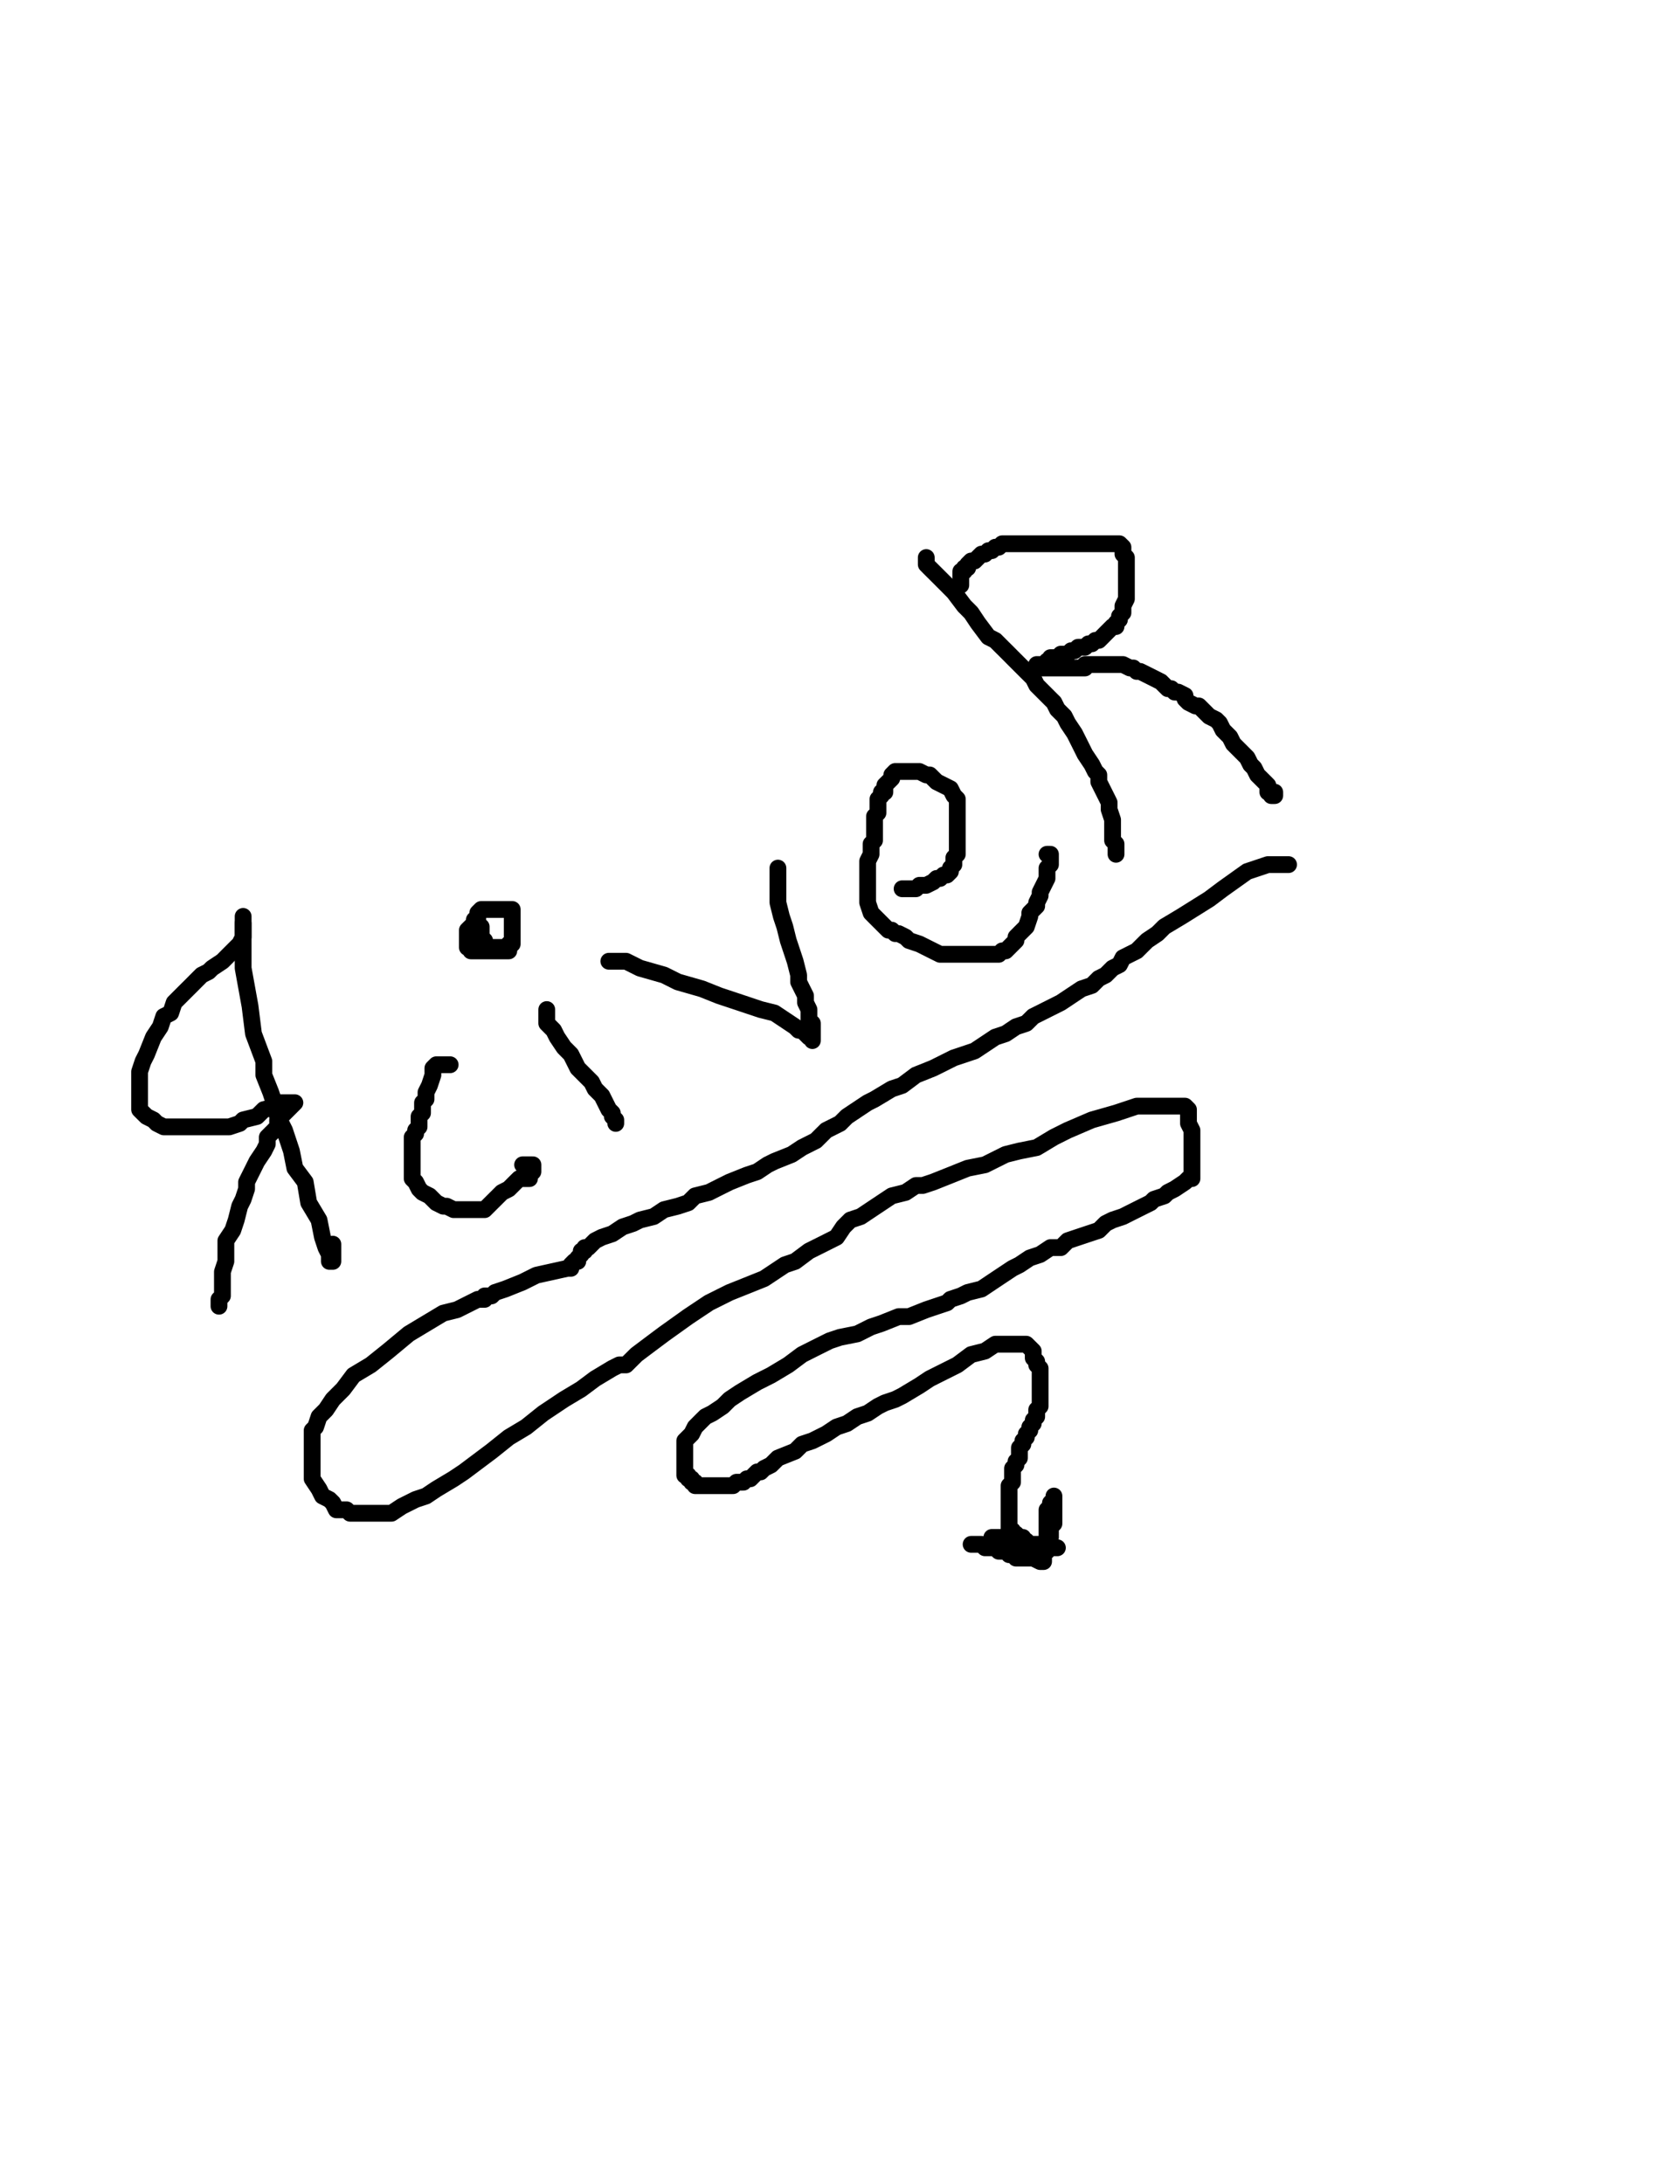 <?xml version="1.0" encoding="utf-8" ?>
<svg baseProfile="full" height="520" version="1.1" width="400" xmlns="http://www.w3.org/2000/svg" xmlns:ev="http://www.w3.org/2001/xml-events" xmlns:xlink="http://www.w3.org/1999/xlink"><defs><style type="text/css"><![CDATA[.path {fill: none; stroke-linejoin: round; stroke-linecap: round;}]]></style></defs><path class="path" d="M 57.89 218.19 L 57.89 219.83 L 57.89 224.76 L 57.89 230.51 L 59.53 239.55 L 60.35 246.12 L 62.82 252.69 L 62.82 255.97 L 64.46 260.08 L 65.28 262.55 L 66.10 265.83 L 67.75 269.12 L 69.39 274.05 L 70.21 278.15 L 72.67 281.44 L 73.50 286.37 L 75.96 290.48 L 76.78 294.58 L 77.60 297.05 L 78.42 298.69 L 78.42 299.51 L 78.42 300.33 L 78.42 300.33 L 79.25 300.33 L 79.25 297.87 L 79.25 296.23" stroke="#000000" stroke-width="4" /><path class="path" d="M 57.89 219.83 L 57.89 221.47 L 57.89 222.29 L 57.89 223.12 L 57.07 224.76 L 56.24 225.58 L 54.60 227.22 L 52.96 228.87 L 50.49 230.51 L 49.67 231.33 L 48.03 232.15 L 47.21 232.97 L 46.39 233.79 L 45.57 234.62 L 44.74 235.44 L 43.10 237.08 L 41.46 238.72 L 40.64 241.19 L 38.99 242.01 L 38.17 244.47 L 36.53 246.94 L 34.89 251.05 L 34.06 252.69 L 33.24 255.15 L 33.24 255.97 L 33.24 257.62 L 33.24 258.44 L 33.24 260.08 L 33.24 260.90 L 33.24 261.73 L 33.24 263.37 L 33.24 264.19 L 34.06 265.01 L 34.89 265.83 L 36.53 266.65 L 37.35 267.48 L 38.99 268.30 L 40.64 268.30 L 42.28 268.30 L 43.92 268.30 L 46.39 268.30 L 47.21 268.30 L 49.67 268.30 L 51.32 268.30 L 52.14 268.30 L 54.60 268.30 L 57.07 267.48 L 57.89 266.65 L 61.17 265.83 L 62.82 264.19 L 66.10 263.37 L 66.92 262.55 L 68.57 262.55 L 69.39 262.55 L 70.21 262.55 L 69.39 263.37 L 68.57 264.19 L 67.75 265.01 L 66.92 265.83 L 66.10 266.65 L 66.10 268.30 L 64.46 269.94 L 63.64 270.76 L 63.64 272.40 L 62.82 274.05 L 61.17 276.51 L 59.53 279.80 L 58.71 281.44 L 58.71 283.08 L 57.89 285.55 L 57.07 287.19 L 56.24 290.48 L 55.42 292.94 L 53.78 295.41 L 53.78 297.87 L 53.78 300.33 L 52.96 302.80 L 52.96 304.44 L 52.96 308.55 L 52.14 309.37 L 52.14 310.19 L 52.14 310.19 L 52.14 311.01 L 52.14 310.19" stroke="#000000" stroke-width="4" /><path class="path" d="M 107.18 253.51 L 106.35 253.51 L 104.71 253.51 L 104.71 253.51 L 103.89 253.51 L 103.07 254.33 L 103.07 255.97 L 102.25 258.44 L 101.43 260.08 L 101.43 261.73 L 100.60 262.55 L 100.60 263.37 L 100.60 265.01 L 99.78 265.83 L 99.78 266.65 L 99.78 268.30 L 98.96 269.12 L 98.96 269.94 L 98.14 270.76 L 98.14 271.58 L 98.14 272.40 L 98.14 274.05 L 98.14 275.69 L 98.14 276.51 L 98.14 278.15 L 98.14 278.98 L 98.14 279.80 L 98.14 280.62 L 98.14 280.62 L 98.96 281.44 L 99.78 283.08 L 100.60 283.91 L 102.25 284.73 L 103.07 285.55 L 103.89 286.37 L 105.53 287.19 L 106.35 287.19 L 108.00 288.01 L 108.82 288.01 L 109.64 288.01 L 110.46 288.01 L 111.28 288.01 L 112.11 288.01 L 112.93 288.01 L 113.75 288.01 L 114.57 288.01 L 115.39 288.01 L 116.21 287.19 L 117.03 286.37 L 118.68 284.73 L 119.50 283.91 L 121.14 283.08 L 121.96 282.26 L 122.78 281.44 L 123.61 280.62 L 124.43 280.62 L 125.25 280.62 L 126.07 280.62 L 126.07 279.80 L 126.07 279.80 L 126.89 278.98 L 126.89 278.15 L 126.89 278.15 L 126.89 277.33 L 124.43 277.33 L 124.43 277.33" stroke="#000000" stroke-width="4" /><path class="path" d="M 130.18 240.37 L 130.18 241.19 L 130.18 243.65 L 131.82 245.30 L 132.64 246.94 L 134.29 249.40 L 135.93 251.05 L 136.75 252.69 L 137.57 254.33 L 138.39 255.15 L 139.21 255.97 L 140.86 257.62 L 141.68 259.26 L 142.50 260.08 L 143.32 260.90 L 144.14 262.55 L 144.96 264.19 L 145.79 265.01 L 145.79 265.83 L 146.61 266.65 L 146.61 266.65 L 146.61 266.65 L 146.61 267.48" stroke="#000000" stroke-width="4" /><path class="path" d="M 118.68 224.76" stroke="#000000" stroke-width="4" /><path class="path" d="M 121.14 226.40 L 121.14 226.40 L 120.32 226.40 L 119.50 226.40 L 118.68 226.40 L 117.86 226.40 L 117.86 226.40 L 117.03 226.40 L 116.21 226.40 L 116.21 226.40 L 115.39 226.40 L 114.57 226.40 L 113.75 226.40 L 113.75 226.40 L 112.93 226.40 L 112.11 226.40 L 112.11 225.58 L 111.28 225.58 L 111.28 224.76 L 111.28 224.76 L 111.28 223.94 L 111.28 223.94 L 111.28 223.12 L 111.28 222.29 L 111.28 222.29 L 111.28 221.47 L 112.11 220.65 L 112.93 219.83 L 112.93 219.01 L 113.75 219.01 L 113.75 218.19 L 113.75 217.36 L 114.57 216.54 L 115.39 216.54 L 116.21 216.54 L 117.03 216.54 L 117.86 216.54 L 118.68 216.54 L 118.68 216.54 L 119.50 216.54 L 120.32 216.54 L 121.14 216.54 L 121.14 216.54 L 121.96 216.54 L 121.96 217.36 L 121.96 218.19 L 121.96 219.01 L 121.96 219.01 L 121.96 219.83 L 121.96 220.65 L 121.96 221.47 L 121.96 222.29 L 121.96 222.29 L 121.96 223.12 L 121.96 223.12 L 121.96 223.94 L 121.96 223.94 L 121.96 224.76 L 121.96 224.76 L 121.14 224.76 L 121.14 225.58 L 120.32 225.58 L 119.50 225.58 L 118.68 225.58 L 118.68 225.58 L 117.86 225.58 L 117.86 225.58 L 117.03 225.58 L 117.03 225.58 L 116.21 225.58 L 116.21 225.58 L 115.39 224.76 L 115.39 223.94 L 115.39 223.94 L 114.57 223.12 L 114.57 223.12 L 114.57 222.29 L 114.57 222.29 L 114.57 221.47 L 114.57 221.47 L 114.57 220.65 L 114.57 220.65" stroke="#000000" stroke-width="4" /><path class="path" d="M 144.96 228.87 L 146.61 228.87 L 149.07 228.87 L 152.36 230.51 L 158.11 232.15 L 161.39 233.79 L 167.14 235.44 L 171.25 237.08 L 176.18 238.72 L 181.11 240.37 L 184.40 241.19 L 186.86 242.83 L 189.32 244.47 L 190.15 245.30 L 190.97 245.30 L 191.79 246.12 L 192.61 246.94 L 193.43 246.94 L 193.43 247.76 L 193.43 246.94 L 193.43 246.12 L 193.43 245.30 L 193.43 244.47 L 193.43 243.65 L 192.61 242.83 L 192.61 241.19 L 192.61 240.37 L 191.79 238.72 L 191.79 237.08 L 190.97 235.44 L 190.15 233.79 L 190.15 232.15 L 189.32 228.87 L 188.50 226.40 L 187.68 223.94 L 186.86 220.65 L 186.04 218.19 L 185.22 214.90 L 185.22 213.26 L 185.22 212.44 L 185.22 211.61 L 185.22 210.79 L 185.22 209.97 L 185.22 209.97 L 185.22 209.15 L 185.22 209.15 L 185.22 208.33 L 185.22 208.33 L 185.22 207.51 L 185.22 207.51 L 185.22 206.69 L 185.22 207.51" stroke="#000000" stroke-width="4" /><path class="path" d="M 215.61 211.61 L 214.79 211.61 L 215.61 211.61 L 216.43 211.61 L 216.43 211.61 L 217.26 211.61 L 218.08 211.61 L 218.90 210.79 L 220.54 210.79 L 222.18 209.97 L 223.01 209.15 L 223.83 209.15 L 224.65 208.33 L 225.47 208.33 L 226.29 207.51 L 226.29 206.69 L 227.11 205.86 L 227.11 205.04 L 227.11 204.22 L 227.93 203.40 L 227.93 202.58 L 227.93 200.94 L 227.93 200.11 L 227.93 198.47 L 227.93 197.65 L 227.93 196.83 L 227.93 194.36 L 227.93 191.90 L 227.93 190.26 L 227.11 189.43 L 226.29 187.79 L 224.65 186.97 L 223.01 186.15 L 221.36 184.51 L 220.54 184.51 L 218.90 183.68 L 218.08 183.68 L 216.43 183.68 L 215.61 183.68 L 214.79 183.68 L 213.97 183.68 L 213.15 183.68 L 212.33 184.51 L 212.33 185.33 L 211.51 186.15 L 211.51 186.15 L 210.68 186.97 L 210.68 187.79 L 210.68 188.61 L 209.86 188.61 L 209.86 189.43 L 209.04 190.26 L 209.04 191.08 L 209.04 191.90 L 209.04 192.72 L 209.04 193.54 L 208.22 194.36 L 208.22 195.18 L 208.22 195.18 L 208.22 196.01 L 208.22 196.83 L 208.22 196.83 L 208.22 197.65 L 208.22 198.47 L 208.22 199.29 L 208.22 200.11 L 207.40 200.94 L 207.40 201.76 L 207.40 203.40 L 206.58 205.04 L 206.58 207.51 L 206.58 209.15 L 206.58 209.97 L 206.58 210.79 L 206.58 211.61 L 206.58 212.44 L 206.58 213.26 L 206.58 214.90 L 207.40 217.36 L 208.22 218.19 L 209.04 219.01 L 209.86 219.83 L 210.68 220.65 L 211.51 221.47 L 212.33 221.47 L 213.15 222.29 L 213.97 222.29 L 215.61 223.12 L 216.43 223.94 L 218.90 224.76 L 220.54 225.58 L 222.18 226.40 L 223.83 227.22 L 224.65 227.22 L 225.47 227.22 L 226.29 227.22 L 227.11 227.22 L 227.93 227.22 L 228.76 227.22 L 229.58 227.22 L 231.22 227.22 L 232.86 227.22 L 233.69 227.22 L 235.33 227.22 L 236.97 227.22 L 237.79 227.22 L 238.61 226.40 L 239.44 226.40 L 240.26 225.58 L 240.26 225.58 L 241.08 224.76 L 241.90 223.94 L 241.90 223.12 L 242.72 222.29 L 243.54 221.47 L 244.36 220.65 L 245.19 218.19 L 245.19 217.36 L 246.83 215.72 L 246.83 214.90 L 247.65 213.26 L 247.65 212.44 L 248.47 210.79 L 249.29 209.15 L 249.29 208.33 L 249.29 206.69 L 250.11 205.86 L 250.11 205.86 L 250.11 205.04 L 250.11 205.04 L 250.11 204.22 L 250.11 204.22 L 250.11 203.40 L 250.11 203.40 L 249.29 203.40 L 249.29 203.40" stroke="#000000" stroke-width="4" /><path class="path" d="M 220.54 132.75 L 220.54 132.75 L 220.54 134.39 L 221.36 135.22 L 223.01 136.86 L 224.65 138.50 L 227.11 140.97 L 229.58 144.25 L 231.22 145.90 L 232.86 148.36 L 235.33 151.65 L 236.97 152.47 L 238.61 154.11 L 239.44 154.93 L 240.26 155.75 L 241.08 156.58 L 241.90 157.40 L 242.72 158.22 L 243.54 159.04 L 244.36 159.86 L 245.19 160.68 L 246.01 161.50 L 246.83 163.15 L 247.65 163.97 L 249.29 165.61 L 250.11 166.43 L 250.94 167.25 L 251.76 168.90 L 253.40 170.54 L 254.22 172.18 L 255.87 174.65 L 256.69 176.29 L 257.51 177.93 L 258.33 179.58 L 259.97 182.04 L 260.79 183.68 L 261.62 184.51 L 261.62 186.15 L 262.44 187.79 L 263.26 189.43 L 264.08 191.08 L 264.08 192.72 L 264.90 195.18 L 264.90 196.01 L 264.90 197.65 L 264.90 198.47 L 264.90 199.29 L 264.90 200.11 L 265.72 200.94 L 265.72 201.76 L 265.72 201.76 L 265.72 202.58 L 265.72 202.58 L 265.72 203.40 L 265.72 202.58" stroke="#000000" stroke-width="4" /><path class="path" d="M 228.76 139.32 L 228.76 139.32 L 228.76 138.50 L 228.76 138.50 L 228.76 136.86 L 228.76 136.04 L 229.58 136.04 L 229.58 135.22 L 230.40 135.22 L 230.40 134.39 L 231.22 133.57 L 232.04 133.57 L 232.86 132.75 L 233.69 131.93 L 234.51 131.93 L 235.33 131.11 L 236.15 131.11 L 236.97 130.29 L 237.79 130.29 L 238.61 129.47 L 239.44 129.47 L 240.26 129.47 L 241.08 129.47 L 241.90 129.47 L 243.54 129.47 L 244.36 129.47 L 246.83 129.47 L 248.47 129.47 L 249.29 129.47 L 250.11 129.47 L 252.58 129.47 L 253.40 129.47 L 255.87 129.47 L 257.51 129.47 L 259.97 129.47 L 263.26 129.47 L 264.08 129.47 L 265.72 129.47 L 266.54 129.47 L 267.37 130.29 L 267.37 131.11 L 267.37 131.93 L 268.19 132.75 L 268.19 133.57 L 268.19 134.39 L 268.19 135.22 L 268.19 136.04 L 268.19 137.68 L 268.19 138.50 L 268.19 139.32 L 268.19 140.15 L 268.19 140.97 L 268.19 140.97 L 268.19 141.79 L 268.19 142.61 L 267.37 144.25 L 267.37 145.90 L 266.54 146.72 L 266.54 147.54 L 265.72 148.36 L 265.72 149.18 L 264.90 149.18 L 264.08 150.00 L 263.26 150.82 L 263.26 150.82 L 262.44 151.65 L 261.62 152.47 L 260.79 152.47 L 259.97 153.29 L 259.15 153.29 L 258.33 154.11 L 257.51 154.11 L 256.69 154.11 L 255.87 154.93 L 255.04 154.93 L 254.22 155.75 L 253.40 155.75 L 253.40 155.75 L 252.58 155.75 L 251.76 156.58 L 251.76 156.58 L 250.94 156.58 L 250.94 156.58 L 250.11 156.58 L 250.11 157.40 L 250.11 157.40 L 250.11 157.40 L 249.29 157.40 L 249.29 158.22 L 249.29 158.22 L 248.47 158.22 L 248.47 158.22 L 247.65 158.22 L 247.65 158.22 L 246.83 158.22 L 246.83 159.04 L 247.65 159.04 L 248.47 159.04 L 249.29 159.04 L 250.11 159.04 L 250.94 159.04 L 251.76 159.04 L 252.58 159.04 L 253.40 159.04 L 254.22 159.04 L 255.04 159.04 L 255.87 159.04 L 256.69 159.04 L 257.51 159.04 L 258.33 159.04 L 258.33 158.22 L 259.15 158.22 L 259.97 158.22 L 260.79 158.22 L 260.79 158.22 L 261.62 158.22 L 262.44 158.22 L 262.44 158.22 L 263.26 158.22 L 263.26 158.22 L 264.08 158.22 L 264.90 158.22 L 265.72 158.22 L 265.72 158.22 L 266.54 158.22 L 267.37 158.22 L 269.01 159.04 L 269.83 159.04 L 270.65 159.86 L 271.47 159.86 L 273.12 160.68 L 274.76 161.50 L 276.40 162.33 L 277.22 163.15 L 278.05 163.97 L 278.87 163.97 L 279.69 164.79 L 280.51 164.79 L 282.15 165.61 L 282.15 166.43 L 282.97 167.25 L 284.62 168.08 L 285.44 168.08 L 286.26 168.90 L 287.08 169.72 L 287.90 170.54 L 289.55 171.36 L 290.37 172.18 L 291.19 173.83 L 292.83 175.47 L 293.65 177.11 L 294.47 177.93 L 296.94 180.40 L 297.76 182.04 L 298.58 182.86 L 299.40 184.51 L 300.23 185.33 L 301.05 186.15 L 301.05 186.15 L 301.87 186.97 L 301.87 187.79 L 301.87 188.61 L 302.69 188.61 L 302.69 188.61 L 302.69 189.43 L 303.51 189.43 L 303.51 188.61" stroke="#000000" stroke-width="4" /><path class="path" d="M 306.80 205.86 L 305.15 205.86 L 301.87 205.86 L 296.94 207.51 L 291.19 211.61 L 287.90 214.08 L 281.33 218.19 L 277.22 220.65 L 275.58 222.29 L 273.12 223.94 L 271.47 225.58 L 270.65 226.40 L 269.01 227.22 L 267.37 228.04 L 266.54 229.69 L 264.90 230.51 L 263.26 232.15 L 261.62 232.97 L 259.97 234.62 L 257.51 235.44 L 255.04 237.08 L 252.58 238.72 L 249.29 240.37 L 246.01 242.01 L 244.36 243.65 L 241.90 244.47 L 239.44 246.12 L 236.97 246.94 L 234.51 248.58 L 232.04 250.22 L 229.58 251.05 L 227.11 251.87 L 225.47 252.69 L 222.18 254.33 L 218.08 255.97 L 214.79 258.44 L 212.33 259.26 L 208.22 261.73 L 206.58 262.55 L 204.11 264.19 L 201.65 265.83 L 200.00 267.48 L 196.72 269.12 L 194.25 271.58 L 190.97 273.23 L 188.50 274.87 L 184.40 276.51 L 182.75 277.33 L 180.29 278.98 L 177.82 279.80 L 173.72 281.44 L 170.43 283.08 L 168.79 283.91 L 165.50 284.73 L 163.86 286.37 L 161.39 287.19 L 158.11 288.01 L 155.64 289.66 L 152.36 290.48 L 150.72 291.30 L 148.25 292.12 L 145.79 293.76 L 143.32 294.58 L 141.68 295.41 L 140.86 296.23 L 140.04 297.05 L 139.21 297.05 L 139.21 297.87 L 138.39 297.87 L 138.39 298.69 L 137.57 299.51 L 137.57 300.33 L 136.75 300.33 L 135.93 301.16 L 135.93 301.98 L 135.11 301.98 L 127.71 303.62 L 124.43 305.26 L 120.32 306.91 L 117.86 307.73 L 117.03 308.55 L 116.21 308.55 L 115.39 308.55 L 115.39 309.37 L 114.57 309.37 L 113.75 309.37 L 112.11 310.19 L 108.82 311.84 L 105.53 312.66 L 101.43 315.12 L 97.32 317.59 L 92.39 321.69 L 88.28 324.98 L 84.17 327.44 L 81.71 330.73 L 79.25 333.19 L 77.60 335.66 L 75.96 337.30 L 75.14 339.77 L 74.32 340.59 L 74.32 342.23 L 74.32 343.87 L 74.32 344.70 L 74.32 345.52 L 74.32 346.34 L 74.32 347.98 L 74.32 349.62 L 74.32 352.09 L 75.96 354.55 L 76.78 356.20 L 78.42 357.02 L 79.25 357.84 L 80.07 359.48 L 82.53 359.48 L 83.35 360.30 L 84.17 360.30 L 85.00 360.30 L 85.82 360.30 L 87.46 360.30 L 89.10 360.30 L 91.57 360.30 L 93.21 360.30 L 95.68 358.66 L 97.32 357.84 L 98.96 357.02 L 101.43 356.20 L 103.89 354.55 L 108.00 352.09 L 110.46 350.45 L 113.75 347.98 L 117.03 345.52 L 121.14 342.23 L 125.25 339.77 L 129.36 336.48 L 134.29 333.19 L 138.39 330.73 L 141.68 328.27 L 145.79 325.80 L 147.43 324.98 L 149.07 324.98 L 149.89 324.16 L 151.54 322.52 L 154.82 320.05 L 158.11 317.59 L 163.86 313.48 L 168.79 310.19 L 173.72 307.73 L 177.82 306.09 L 181.93 304.44 L 186.86 301.16 L 189.32 300.33 L 192.61 297.87 L 195.90 296.23 L 199.18 294.58 L 200.83 292.12 L 202.47 290.48 L 204.93 289.66 L 207.40 288.01 L 209.86 286.37 L 212.33 284.73 L 215.61 283.91 L 218.08 282.26 L 219.72 282.26 L 222.18 281.44 L 226.29 279.80 L 230.40 278.15 L 234.51 277.33 L 239.44 274.87 L 242.72 274.05 L 246.83 273.23 L 250.94 270.76 L 254.22 269.12 L 259.97 266.65 L 265.72 265.01 L 270.65 263.37 L 274.76 263.37 L 278.87 263.37 L 280.51 263.37 L 281.33 263.37 L 282.15 263.37 L 282.97 264.19 L 282.97 265.01 L 282.97 267.48 L 283.80 269.12 L 283.80 271.58 L 283.80 273.23 L 283.80 275.69 L 283.80 276.51 L 283.80 278.15 L 283.80 278.98 L 283.80 279.80 L 283.80 280.62 L 282.97 280.62 L 282.15 281.44 L 282.15 281.44 L 279.69 283.08 L 278.05 283.91 L 277.22 284.73 L 274.76 285.55 L 273.94 286.37 L 272.29 287.19 L 270.65 288.01 L 269.01 288.83 L 267.37 289.66 L 264.90 290.48 L 263.26 291.30 L 261.62 292.94 L 259.15 293.76 L 256.69 294.58 L 254.22 295.41 L 252.58 297.05 L 250.11 297.05 L 247.65 298.69 L 245.19 299.51 L 242.72 301.16 L 241.08 301.98 L 238.61 303.62 L 236.15 305.26 L 233.69 306.91 L 230.40 307.73 L 228.76 308.55 L 226.29 309.37 L 225.47 310.19 L 223.01 311.01 L 220.54 311.84 L 216.43 313.48 L 213.97 313.48 L 209.86 315.12 L 207.40 315.94 L 204.11 317.59 L 200.00 318.41 L 197.54 319.23 L 194.25 320.87 L 190.97 322.52 L 187.68 324.98 L 183.57 327.44 L 180.29 329.09 L 176.18 331.55 L 173.72 333.19 L 172.07 334.84 L 169.61 336.48 L 167.97 337.30 L 167.14 338.12 L 165.50 339.77 L 164.68 341.41 L 163.86 342.23 L 163.04 343.05 L 163.04 343.87 L 163.04 344.70 L 163.04 345.52 L 163.04 345.52 L 163.04 346.34 L 163.04 347.16 L 163.04 347.98 L 163.04 348.80 L 163.04 349.62 L 163.04 350.45 L 163.04 351.27 L 163.86 351.27 L 163.86 352.09 L 164.68 352.09 L 164.68 352.91 L 165.50 352.91 L 165.50 353.73 L 166.32 353.73 L 167.14 353.73 L 167.97 353.73 L 168.79 353.73 L 168.79 353.73 L 169.61 353.73 L 170.43 353.73 L 171.25 353.73 L 172.07 353.73 L 172.07 353.73 L 172.90 353.73 L 174.54 353.73 L 175.36 352.91 L 176.18 352.91 L 177.00 352.91 L 177.82 352.09 L 178.65 352.09 L 179.47 351.27 L 180.29 350.45 L 181.11 350.45 L 181.93 349.62 L 183.57 348.80 L 185.22 347.16 L 189.32 345.52 L 190.97 343.87 L 193.43 343.05 L 196.72 341.41 L 199.18 339.77 L 201.65 338.94 L 204.11 337.30 L 206.58 336.48 L 209.04 334.84 L 210.68 334.02 L 213.15 333.19 L 214.79 332.37 L 218.90 329.91 L 221.36 328.27 L 224.65 326.62 L 227.93 324.98 L 231.22 322.52 L 234.51 321.69 L 236.97 320.05 L 239.44 320.05 L 241.08 320.05 L 241.90 320.05 L 242.72 320.05 L 243.54 320.05 L 244.36 320.05 L 244.36 320.05 L 245.19 320.87 L 246.01 321.69 L 246.01 322.52 L 246.01 323.34 L 246.83 324.16 L 246.83 324.98 L 247.65 325.80 L 247.65 326.62 L 247.65 326.62 L 247.65 327.44 L 247.65 328.27 L 247.65 329.09 L 247.65 329.91 L 247.65 331.55 L 247.65 331.55 L 247.65 332.37 L 247.65 333.19 L 247.65 333.19 L 247.65 334.02 L 247.65 334.84 L 247.65 334.84 L 246.83 335.66 L 246.83 336.48 L 246.83 337.30 L 246.01 338.12 L 246.01 338.94 L 245.19 339.77 L 245.19 340.59 L 244.36 341.41 L 244.36 342.23 L 243.54 343.05 L 243.54 343.87 L 242.72 344.70 L 242.72 346.34 L 242.72 347.16 L 241.90 347.98 L 241.90 348.80 L 241.08 349.62 L 241.08 349.62 L 241.08 350.45 L 241.08 351.27 L 241.08 352.09 L 241.08 352.91 L 240.26 353.73 L 240.26 354.55 L 240.26 355.37 L 240.26 356.20 L 240.26 357.02 L 240.26 357.84 L 240.26 358.66 L 240.26 359.48 L 240.26 360.30 L 240.26 361.12 L 240.26 361.95 L 240.26 362.77 L 240.26 363.59 L 240.26 363.59 L 240.26 364.41 L 240.26 364.41 L 241.08 364.41 L 241.08 365.23 L 241.90 365.23 L 242.72 366.05 L 243.54 366.05 L 243.54 366.88 L 244.36 366.88 L 245.19 367.70 L 245.19 367.70 L 246.01 368.52 L 246.83 368.52 L 247.65 369.34 L 247.65 369.34 L 248.47 370.16 L 248.47 370.16 L 248.47 370.98 L 248.47 370.98 L 248.47 371.80 L 248.47 371.80 L 247.65 371.80 L 246.01 370.98 L 245.19 370.98 L 244.36 370.98 L 243.54 370.16 L 242.72 370.16 L 241.90 369.34 L 241.90 368.52 L 241.08 368.52 L 240.26 368.52 L 240.26 368.52 L 240.26 367.70 L 239.44 367.70 L 239.44 367.70 L 238.61 366.88 L 237.79 366.88 L 236.97 366.88 L 236.97 366.05 L 236.15 366.05 L 236.97 366.05 L 238.61 366.05 L 241.08 366.05 L 242.72 366.05 L 244.36 366.88 L 245.19 367.70 L 246.83 367.70 L 247.65 367.70 L 248.47 367.70 L 249.29 367.70 L 250.11 368.52 L 250.94 368.52 L 251.76 368.52 L 251.76 368.52 L 251.76 368.52 L 250.94 368.52 L 250.94 368.52 L 250.11 368.52 L 250.11 368.52 L 249.29 368.52 L 249.29 368.52 L 249.29 367.70 L 249.29 366.88 L 249.29 366.88 L 249.29 366.05 L 249.29 364.41 L 249.29 363.59 L 249.29 362.77 L 249.29 361.95 L 249.29 361.12 L 249.29 360.30 L 249.29 359.48 L 250.11 358.66 L 250.11 357.84 L 250.11 357.84 L 250.94 357.02 L 250.94 357.02 L 250.94 356.20 L 250.94 356.20 L 250.94 357.02 L 250.94 358.66 L 250.94 359.48 L 250.94 361.12 L 250.94 362.77 L 250.11 363.59 L 250.11 364.41 L 250.11 365.23 L 250.11 366.05 L 249.29 366.88 L 249.29 367.70 L 249.29 367.70 L 249.29 368.52 L 249.29 368.52 L 249.29 369.34 L 248.47 369.34 L 248.47 370.16 L 248.47 370.16 L 248.47 370.98 L 247.65 370.98 L 247.65 370.98 L 246.83 370.98 L 246.01 370.98 L 246.01 370.98 L 245.19 370.98 L 244.36 370.98 L 243.54 370.98 L 242.72 370.98 L 242.72 370.98 L 241.90 370.98 L 241.90 370.16 L 241.08 370.16 L 240.26 370.16 L 240.26 369.34 L 239.44 369.34 L 238.61 369.34 L 237.79 369.34 L 237.79 369.34 L 236.97 368.52 L 236.15 368.52 L 236.15 368.52 L 235.33 368.52 L 234.51 368.52 L 233.69 367.70 L 233.69 367.70 L 232.86 367.70 L 232.04 367.70 L 232.04 367.70 L 231.22 367.70 L 232.04 367.70" stroke="#000000" stroke-width="4" /></svg>